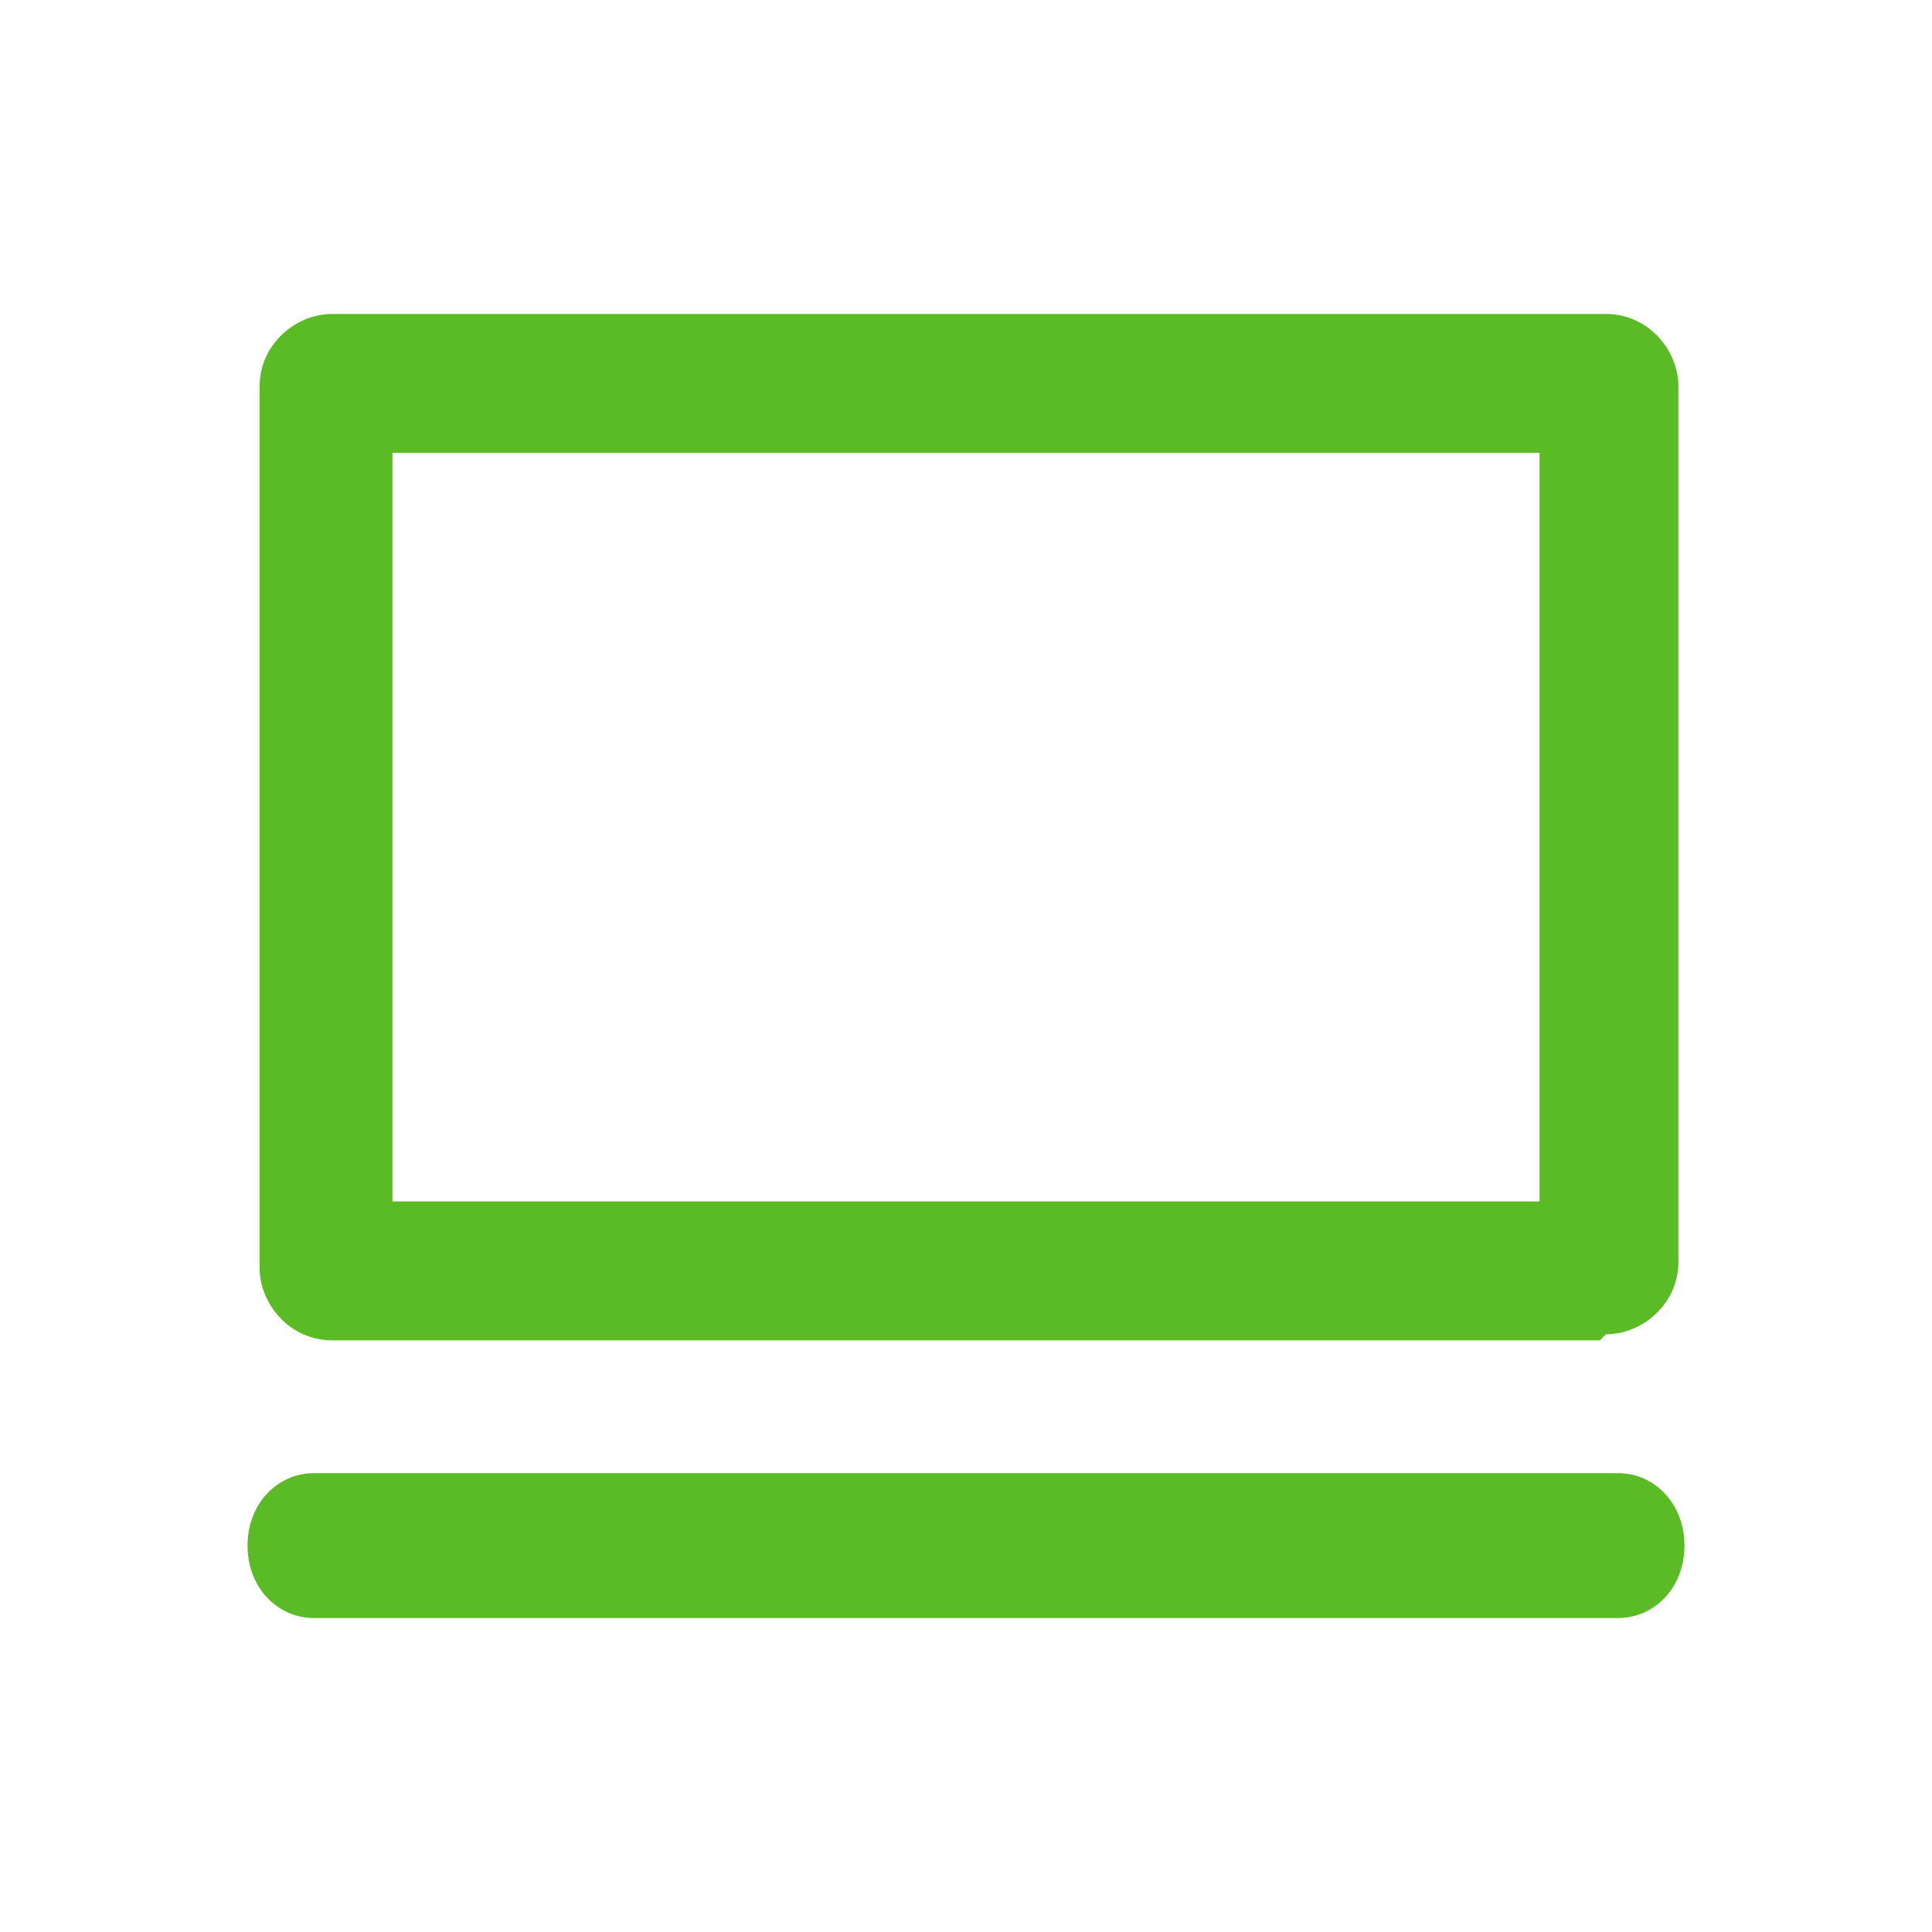 <?xml version="1.0" encoding="UTF-8"?>
<svg id="_レイヤー_1" data-name="レイヤー_1" xmlns="http://www.w3.org/2000/svg" version="1.1" viewBox="0 0 32 32">
  <!-- Generator: Adobe Illustrator 29.3.1, SVG Export Plug-In . SVG Version: 2.1.0 Build 151)  -->
  <defs>
    <style>
      .st0 {
        fill: #5bbb24;
      }
    </style>
  </defs>
  <path class="st0" d="M26.5,22.2H5.5c-.7,0-1.2-.6-1.2-1.2V6.4c0-.7.6-1.2,1.2-1.2h21.1c.7,0,1.2.6,1.2,1.2v14.5c0,.7-.6,1.2-1.2,1.2ZM6.5,19.9h19V7.5H6.5v12.4Z"/>
  <path class="st0" d="M26.8,26.8H5.2c-.6,0-1.1-.5-1.1-1.2s.5-1.2,1.1-1.2h21.6c.6,0,1.1.5,1.1,1.2s-.5,1.2-1.1,1.2Z"/>
</svg>